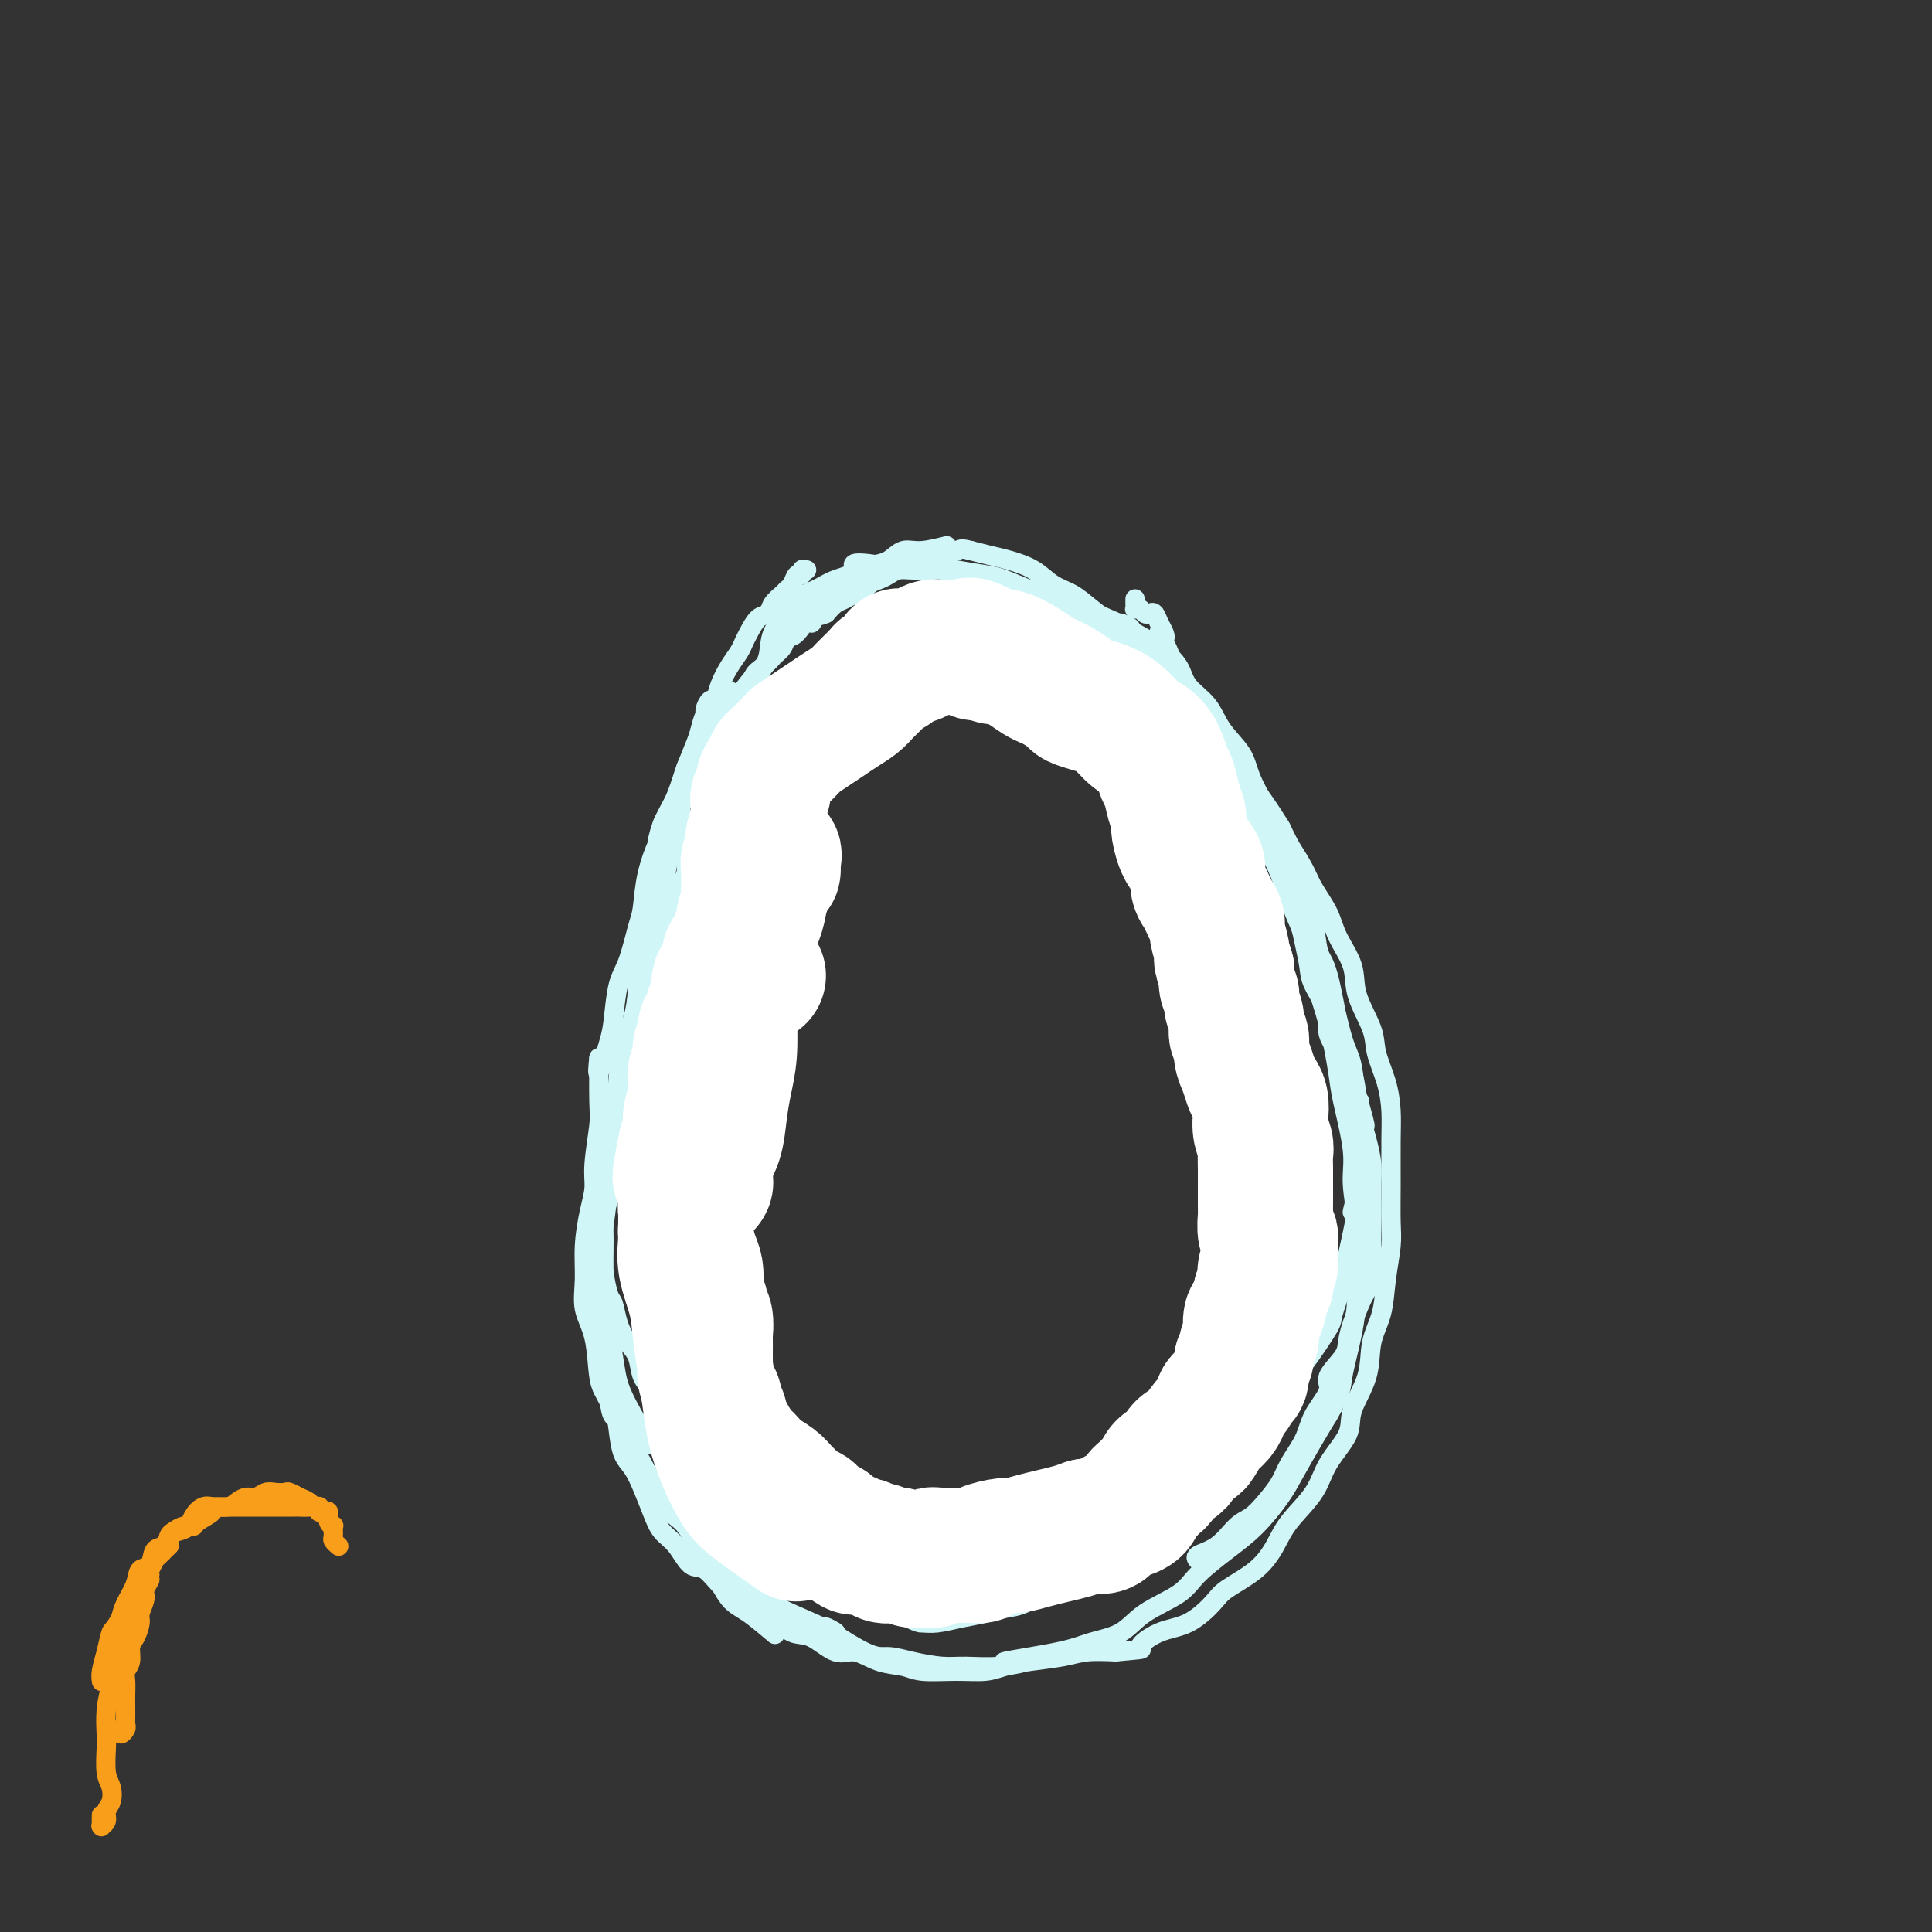 <svg viewBox='0 0 400 400' version='1.1' xmlns='http://www.w3.org/2000/svg' xmlns:xlink='http://www.w3.org/1999/xlink'><rect x="0" y="0" width="400" height="400" fill="#333333" stroke="none"/><g fill='none' stroke='#D0F6F7' stroke-width='4' stroke-linecap='round' stroke-linejoin='round'><path d='M151,143c-0.334,-0.080 -0.668,-0.159 -1,0c-0.332,0.159 -0.662,0.557 -1,1c-0.338,0.443 -0.682,0.932 -1,1c-0.318,0.068 -0.609,-0.286 -1,0c-0.391,0.286 -0.883,1.210 -1,2c-0.117,0.790 0.141,1.445 0,2c-0.141,0.555 -0.682,1.011 -1,2c-0.318,0.989 -0.414,2.513 -1,4c-0.586,1.487 -1.663,2.938 -2,4c-0.337,1.062 0.064,1.734 0,3c-0.064,1.266 -0.595,3.125 -1,5c-0.405,1.875 -0.684,3.766 -1,5c-0.316,1.234 -0.670,1.812 -1,3c-0.330,1.188 -0.638,2.987 -1,5c-0.362,2.013 -0.779,4.238 -1,6c-0.221,1.762 -0.248,3.059 -1,5c-0.752,1.941 -2.230,4.526 -3,7c-0.770,2.474 -0.831,4.836 -1,7c-0.169,2.164 -0.444,4.128 -1,6c-0.556,1.872 -1.391,3.651 -2,6c-0.609,2.349 -0.990,5.267 -1,7c-0.010,1.733 0.352,2.279 0,4c-0.352,1.721 -1.419,4.615 -2,7c-0.581,2.385 -0.677,4.261 -1,6c-0.323,1.739 -0.872,3.341 -1,5c-0.128,1.659 0.165,3.376 0,5c-0.165,1.624 -0.786,3.157 -1,5c-0.214,1.843 -0.019,3.996 0,6c0.019,2.004 -0.137,3.858 0,6c0.137,2.142 0.569,4.571 1,7'/><path d='M124,275c0.163,3.598 0.071,3.094 0,4c-0.071,0.906 -0.122,3.222 0,5c0.122,1.778 0.417,3.017 1,4c0.583,0.983 1.454,1.710 2,3c0.546,1.290 0.765,3.142 1,5c0.235,1.858 0.485,3.723 1,5c0.515,1.277 1.296,1.968 2,3c0.704,1.032 1.333,2.407 2,4c0.667,1.593 1.374,3.404 2,5c0.626,1.596 1.170,2.977 2,4c0.830,1.023 1.944,1.688 3,3c1.056,1.312 2.054,3.272 3,4c0.946,0.728 1.841,0.224 3,1c1.159,0.776 2.582,2.832 4,4c1.418,1.168 2.832,1.448 4,2c1.168,0.552 2.090,1.375 3,2c0.910,0.625 1.806,1.052 3,2c1.194,0.948 2.684,2.419 4,3c1.316,0.581 2.456,0.274 4,1c1.544,0.726 3.491,2.486 5,3c1.509,0.514 2.579,-0.216 4,0c1.421,0.216 3.191,1.379 5,2c1.809,0.621 3.655,0.699 5,1c1.345,0.301 2.187,0.824 4,1c1.813,0.176 4.596,0.006 7,0c2.404,-0.006 4.430,0.152 6,0c1.570,-0.152 2.683,-0.615 4,-1c1.317,-0.385 2.838,-0.691 5,-1c2.162,-0.309 4.967,-0.622 7,-1c2.033,-0.378 3.295,-0.822 5,-1c1.705,-0.178 3.852,-0.089 6,0'/><path d='M231,342c7.155,-0.681 5.044,-0.383 5,-1c-0.044,-0.617 1.979,-2.148 4,-3c2.021,-0.852 4.039,-1.024 6,-2c1.961,-0.976 3.863,-2.755 5,-4c1.137,-1.245 1.509,-1.955 3,-3c1.491,-1.045 4.102,-2.423 6,-4c1.898,-1.577 3.084,-3.352 4,-5c0.916,-1.648 1.563,-3.169 3,-5c1.437,-1.831 3.664,-3.971 5,-6c1.336,-2.029 1.782,-3.945 3,-6c1.218,-2.055 3.209,-4.249 4,-6c0.791,-1.751 0.383,-3.060 1,-5c0.617,-1.940 2.260,-4.511 3,-7c0.740,-2.489 0.576,-4.897 1,-7c0.424,-2.103 1.434,-3.903 2,-6c0.566,-2.097 0.687,-4.493 1,-7c0.313,-2.507 0.816,-5.127 1,-7c0.184,-1.873 0.047,-2.999 0,-5c-0.047,-2.001 -0.006,-4.877 0,-8c0.006,-3.123 -0.024,-6.492 0,-9c0.024,-2.508 0.100,-4.154 0,-6c-0.100,-1.846 -0.378,-3.892 -1,-6c-0.622,-2.108 -1.588,-4.279 -2,-6c-0.412,-1.721 -0.269,-2.994 -1,-5c-0.731,-2.006 -2.335,-4.746 -3,-7c-0.665,-2.254 -0.390,-4.023 -1,-6c-0.610,-1.977 -2.105,-4.162 -3,-6c-0.895,-1.838 -1.188,-3.328 -2,-5c-0.812,-1.672 -2.142,-3.527 -3,-5c-0.858,-1.473 -1.245,-2.564 -2,-4c-0.755,-1.436 -1.877,-3.218 -3,-5'/><path d='M267,175c-2.264,-4.456 -1.424,-3.097 -2,-4c-0.576,-0.903 -2.570,-4.067 -4,-6c-1.430,-1.933 -2.298,-2.636 -3,-4c-0.702,-1.364 -1.240,-3.389 -2,-5c-0.760,-1.611 -1.743,-2.808 -3,-4c-1.257,-1.192 -2.789,-2.377 -4,-4c-1.211,-1.623 -2.100,-3.682 -3,-5c-0.900,-1.318 -1.811,-1.893 -3,-3c-1.189,-1.107 -2.655,-2.745 -4,-4c-1.345,-1.255 -2.569,-2.128 -4,-3c-1.431,-0.872 -3.070,-1.743 -4,-2c-0.930,-0.257 -1.151,0.100 -1,0c0.151,-0.100 0.674,-0.657 0,-1c-0.674,-0.343 -2.543,-0.473 -4,-1c-1.457,-0.527 -2.501,-1.450 -4,-2c-1.499,-0.550 -3.454,-0.728 -5,-1c-1.546,-0.272 -2.685,-0.640 -4,-1c-1.315,-0.360 -2.807,-0.713 -4,-1c-1.193,-0.287 -2.085,-0.508 -3,-1c-0.915,-0.492 -1.851,-1.256 -3,-2c-1.149,-0.744 -2.510,-1.468 -4,-2c-1.490,-0.532 -3.109,-0.872 -4,-1c-0.891,-0.128 -1.054,-0.045 -2,0c-0.946,0.045 -2.676,0.052 -4,0c-1.324,-0.052 -2.243,-0.164 -3,0c-0.757,0.164 -1.354,0.603 -2,1c-0.646,0.397 -1.342,0.750 -2,1c-0.658,0.250 -1.278,0.395 -2,1c-0.722,0.605 -1.544,1.670 -2,2c-0.456,0.330 -0.545,-0.077 -1,0c-0.455,0.077 -1.276,0.636 -2,1c-0.724,0.364 -1.350,0.533 -2,1c-0.650,0.467 -1.325,1.234 -2,2'/><path d='M171,127c-2.702,1.222 -1.957,-0.224 -2,0c-0.043,0.224 -0.875,2.119 -1,2c-0.125,-0.119 0.458,-2.250 0,-2c-0.458,0.250 -1.957,2.882 -3,4c-1.043,1.118 -1.632,0.721 -2,1c-0.368,0.279 -0.516,1.234 -1,2c-0.484,0.766 -1.303,1.344 -2,2c-0.697,0.656 -1.271,1.390 -2,2c-0.729,0.610 -1.612,1.094 -2,2c-0.388,0.906 -0.280,2.233 -1,3c-0.720,0.767 -2.269,0.974 -3,2c-0.731,1.026 -0.645,2.871 -1,4c-0.355,1.129 -1.152,1.541 -2,2c-0.848,0.459 -1.746,0.964 -2,2c-0.254,1.036 0.136,2.603 0,4c-0.136,1.397 -0.796,2.624 -1,4c-0.204,1.376 0.050,2.899 0,4c-0.050,1.101 -0.405,1.778 -1,3c-0.595,1.222 -1.432,2.987 -2,5c-0.568,2.013 -0.869,4.273 -1,4c-0.131,-0.273 -0.092,-3.081 0,-2c0.092,1.081 0.236,6.049 0,9c-0.236,2.951 -0.851,3.884 -1,5c-0.149,1.116 0.167,2.416 0,4c-0.167,1.584 -0.819,3.452 -1,5c-0.181,1.548 0.108,2.776 0,4c-0.108,1.224 -0.614,2.445 -1,4c-0.386,1.555 -0.652,3.443 -1,5c-0.348,1.557 -0.778,2.782 -1,4c-0.222,1.218 -0.235,2.430 -1,4c-0.765,1.570 -2.283,3.500 -3,5c-0.717,1.500 -0.633,2.572 -1,4c-0.367,1.428 -1.183,3.214 -2,5'/><path d='M130,233c-1.951,5.978 -1.829,5.424 -2,6c-0.171,0.576 -0.634,2.282 -1,4c-0.366,1.718 -0.635,3.448 -1,5c-0.365,1.552 -0.827,2.927 -1,4c-0.173,1.073 -0.057,1.843 0,3c0.057,1.157 0.056,2.700 0,4c-0.056,1.300 -0.167,2.358 0,4c0.167,1.642 0.612,3.870 1,5c0.388,1.130 0.719,1.163 1,2c0.281,0.837 0.513,2.477 1,4c0.487,1.523 1.231,2.927 2,4c0.769,1.073 1.565,1.813 2,3c0.435,1.187 0.510,2.820 1,4c0.490,1.180 1.394,1.908 2,3c0.606,1.092 0.915,2.547 2,4c1.085,1.453 2.946,2.902 4,4c1.054,1.098 1.302,1.843 2,3c0.698,1.157 1.847,2.725 3,4c1.153,1.275 2.309,2.258 3,3c0.691,0.742 0.917,1.245 2,2c1.083,0.755 3.025,1.763 4,3c0.975,1.237 0.984,2.701 2,4c1.016,1.299 3.038,2.431 3,2c-0.038,-0.431 -2.135,-2.424 -2,-2c0.135,0.424 2.503,3.267 4,5c1.497,1.733 2.123,2.356 3,3c0.877,0.644 2.005,1.310 3,2c0.995,0.690 1.858,1.403 3,2c1.142,0.597 2.564,1.078 4,2c1.436,0.922 2.887,2.287 4,3c1.113,0.713 1.890,0.775 3,1c1.110,0.225 2.555,0.612 4,1'/><path d='M186,334c4.262,2.142 4.418,1.996 5,2c0.582,0.004 1.589,0.157 3,0c1.411,-0.157 3.227,-0.626 5,-1c1.773,-0.374 3.505,-0.655 5,-1c1.495,-0.345 2.754,-0.754 4,-1c1.246,-0.246 2.480,-0.331 4,-1c1.520,-0.669 3.325,-1.924 3,-2c-0.325,-0.076 -2.781,1.027 -2,1c0.781,-0.027 4.799,-1.182 7,-2c2.201,-0.818 2.585,-1.297 4,-2c1.415,-0.703 3.861,-1.630 5,-2c1.139,-0.370 0.969,-0.184 2,-1c1.031,-0.816 3.261,-2.633 5,-4c1.739,-1.367 2.985,-2.282 4,-3c1.015,-0.718 1.797,-1.238 3,-2c1.203,-0.762 2.827,-1.765 4,-3c1.173,-1.235 1.896,-2.701 3,-4c1.104,-1.299 2.591,-2.430 4,-4c1.409,-1.570 2.742,-3.580 4,-5c1.258,-1.420 2.442,-2.249 4,-4c1.558,-1.751 3.490,-4.424 3,-4c-0.490,0.424 -3.401,3.944 -3,3c0.401,-0.944 4.114,-6.350 6,-9c1.886,-2.650 1.944,-2.542 3,-4c1.056,-1.458 3.112,-4.483 4,-6c0.888,-1.517 0.610,-1.526 1,-3c0.390,-1.474 1.448,-4.414 2,-6c0.552,-1.586 0.598,-1.818 1,-4c0.402,-2.182 1.159,-6.314 1,-6c-0.159,0.314 -1.234,5.075 -1,4c0.234,-1.075 1.775,-7.987 2,-10c0.225,-2.013 -0.868,0.873 -1,1c-0.132,0.127 0.695,-2.504 1,-5c0.305,-2.496 0.087,-4.856 0,-7c-0.087,-2.144 -0.044,-4.072 0,-6'/><path d='M281,233c0.967,-7.259 0.384,-4.407 0,-5c-0.384,-0.593 -0.567,-4.632 -1,-7c-0.433,-2.368 -1.114,-3.067 -2,-6c-0.886,-2.933 -1.978,-8.102 -2,-8c-0.022,0.102 1.026,5.475 1,5c-0.026,-0.475 -1.127,-6.797 -2,-10c-0.873,-3.203 -1.518,-3.287 -2,-5c-0.482,-1.713 -0.801,-5.056 -1,-7c-0.199,-1.944 -0.279,-2.489 -1,-4c-0.721,-1.511 -2.084,-3.989 -3,-6c-0.916,-2.011 -1.384,-3.555 -2,-5c-0.616,-1.445 -1.379,-2.790 -2,-4c-0.621,-1.210 -1.098,-2.283 -2,-4c-0.902,-1.717 -2.227,-4.076 -3,-6c-0.773,-1.924 -0.992,-3.413 -2,-5c-1.008,-1.587 -2.803,-3.271 -4,-5c-1.197,-1.729 -1.796,-3.502 -3,-5c-1.204,-1.498 -3.013,-2.722 -4,-4c-0.987,-1.278 -1.150,-2.609 -2,-4c-0.850,-1.391 -2.385,-2.841 -4,-4c-1.615,-1.159 -3.311,-2.025 -5,-3c-1.689,-0.975 -3.372,-2.058 -3,-2c0.372,0.058 2.800,1.257 2,1c-0.800,-0.257 -4.829,-1.971 -7,-3c-2.171,-1.029 -2.483,-1.375 -4,-2c-1.517,-0.625 -4.239,-1.529 -6,-2c-1.761,-0.471 -2.563,-0.508 -4,-1c-1.437,-0.492 -3.511,-1.438 -5,-2c-1.489,-0.562 -2.393,-0.739 -4,-1c-1.607,-0.261 -3.915,-0.606 -6,-1c-2.085,-0.394 -3.946,-0.837 -6,-1c-2.054,-0.163 -4.301,-0.047 -6,0c-1.699,0.047 -2.849,0.023 -4,0'/><path d='M182,117c-7.282,-1.106 -4.985,0.129 -5,1c-0.015,0.871 -2.340,1.379 -4,2c-1.660,0.621 -2.653,1.355 -4,2c-1.347,0.645 -3.046,1.199 -4,2c-0.954,0.801 -1.162,1.847 -2,3c-0.838,1.153 -2.307,2.411 -3,4c-0.693,1.589 -0.609,3.508 -1,5c-0.391,1.492 -1.255,2.557 -2,4c-0.745,1.443 -1.371,3.265 -2,5c-0.629,1.735 -1.261,3.383 -2,5c-0.739,1.617 -1.586,3.201 -2,5c-0.414,1.799 -0.397,3.811 -1,6c-0.603,2.189 -1.828,4.556 -3,7c-1.172,2.444 -2.293,4.967 -3,7c-0.707,2.033 -1.000,3.576 -2,6c-1.000,2.424 -2.705,5.727 -4,9c-1.295,3.273 -2.178,6.515 -3,9c-0.822,2.485 -1.583,4.212 -2,7c-0.417,2.788 -0.489,6.637 -1,9c-0.511,2.363 -1.460,3.240 -2,5c-0.540,1.760 -0.669,4.403 -1,8c-0.331,3.597 -0.862,8.148 -1,7c-0.138,-1.148 0.117,-7.996 0,-7c-0.117,0.996 -0.606,9.836 -1,14c-0.394,4.164 -0.694,3.651 -1,5c-0.306,1.349 -0.619,4.560 -1,7c-0.381,2.440 -0.831,4.110 -1,6c-0.169,1.890 -0.056,4.001 0,6c0.056,1.999 0.056,3.886 0,6c-0.056,2.114 -0.169,4.454 0,6c0.169,1.546 0.620,2.299 1,4c0.380,1.701 0.690,4.351 1,7'/><path d='M126,289c0.602,5.300 1.108,4.050 2,5c0.892,0.950 2.170,4.098 3,6c0.830,1.902 1.211,2.556 2,4c0.789,1.444 1.985,3.678 3,5c1.015,1.322 1.848,1.731 3,3c1.152,1.269 2.621,3.397 4,5c1.379,1.603 2.667,2.682 4,4c1.333,1.318 2.709,2.874 4,4c1.291,1.126 2.496,1.820 4,3c1.504,1.180 3.309,2.846 5,4c1.691,1.154 3.270,1.797 6,3c2.730,1.203 6.612,2.966 7,3c0.388,0.034 -2.718,-1.661 -2,-1c0.718,0.661 5.260,3.679 8,5c2.740,1.321 3.678,0.943 5,1c1.322,0.057 3.027,0.547 5,1c1.973,0.453 4.213,0.869 6,1c1.787,0.131 3.121,-0.023 5,0c1.879,0.023 4.303,0.224 7,0c2.697,-0.224 5.666,-0.873 5,-1c-0.666,-0.127 -4.968,0.270 -4,0c0.968,-0.270 7.208,-1.205 11,-2c3.792,-0.795 5.138,-1.450 7,-2c1.862,-0.550 4.240,-0.996 6,-2c1.760,-1.004 2.903,-2.566 5,-4c2.097,-1.434 5.149,-2.739 7,-4c1.851,-1.261 2.500,-2.476 4,-4c1.500,-1.524 3.850,-3.355 6,-5c2.150,-1.645 4.098,-3.104 6,-5c1.902,-1.896 3.757,-4.230 5,-6c1.243,-1.770 1.873,-2.977 3,-5c1.127,-2.023 2.751,-4.864 4,-7c1.249,-2.136 2.125,-3.568 3,-5'/><path d='M275,293c2.895,-4.940 2.633,-5.791 3,-8c0.367,-2.209 1.362,-5.777 2,-9c0.638,-3.223 0.919,-6.103 1,-8c0.081,-1.897 -0.038,-2.811 0,-5c0.038,-2.189 0.232,-5.651 0,-9c-0.232,-3.349 -0.890,-6.583 -1,-9c-0.110,-2.417 0.329,-4.015 0,-7c-0.329,-2.985 -1.425,-7.355 -2,-10c-0.575,-2.645 -0.628,-3.565 -1,-6c-0.372,-2.435 -1.061,-6.387 -2,-10c-0.939,-3.613 -2.127,-6.889 -3,-10c-0.873,-3.111 -1.430,-6.059 -2,-8c-0.570,-1.941 -1.151,-2.876 -2,-5c-0.849,-2.124 -1.964,-5.437 -3,-8c-1.036,-2.563 -1.993,-4.377 -3,-6c-1.007,-1.623 -2.065,-3.056 -3,-5c-0.935,-1.944 -1.748,-4.400 -3,-7c-1.252,-2.600 -2.942,-5.345 -3,-5c-0.058,0.345 1.518,3.780 1,3c-0.518,-0.780 -3.129,-5.773 -5,-9c-1.871,-3.227 -3.002,-4.687 -4,-6c-0.998,-1.313 -1.863,-2.480 -3,-4c-1.137,-1.520 -2.547,-3.394 -4,-5c-1.453,-1.606 -2.948,-2.943 -4,-4c-1.052,-1.057 -1.662,-1.834 -3,-3c-1.338,-1.166 -3.404,-2.722 -5,-4c-1.596,-1.278 -2.723,-2.279 -4,-3c-1.277,-0.721 -2.704,-1.163 -4,-2c-1.296,-0.837 -2.461,-2.070 -4,-3c-1.539,-0.930 -3.453,-1.558 -5,-2c-1.547,-0.442 -2.728,-0.698 -4,-1c-1.272,-0.302 -2.636,-0.651 -4,-1'/><path d='M201,114c-2.397,-0.640 -1.891,-0.240 -3,0c-1.109,0.240 -3.833,0.320 -4,0c-0.167,-0.320 2.224,-1.040 2,-1c-0.224,0.040 -3.063,0.838 -5,1c-1.937,0.162 -2.973,-0.313 -4,0c-1.027,0.313 -2.046,1.415 -3,2c-0.954,0.585 -1.844,0.654 -3,1c-1.156,0.346 -2.578,0.970 -4,2c-1.422,1.030 -2.842,2.466 -4,3c-1.158,0.534 -2.053,0.167 -3,1c-0.947,0.833 -1.946,2.867 -3,4c-1.054,1.133 -2.163,1.364 -3,2c-0.837,0.636 -1.403,1.677 -2,3c-0.597,1.323 -1.226,2.926 -2,4c-0.774,1.074 -1.692,1.617 -3,3c-1.308,1.383 -3.007,3.607 -4,5c-0.993,1.393 -1.280,1.957 -2,3c-0.720,1.043 -1.874,2.567 -3,4c-1.126,1.433 -2.225,2.775 -3,4c-0.775,1.225 -1.225,2.334 -2,4c-0.775,1.666 -1.875,3.888 -3,6c-1.125,2.112 -2.277,4.113 -3,6c-0.723,1.887 -1.019,3.659 -1,4c0.019,0.341 0.353,-0.751 0,0c-0.353,0.751 -1.394,3.345 -2,6c-0.606,2.655 -0.779,5.372 -1,7c-0.221,1.628 -0.492,2.168 -1,4c-0.508,1.832 -1.254,4.956 -2,7c-0.746,2.044 -1.493,3.006 -2,5c-0.507,1.994 -0.775,5.019 -1,7c-0.225,1.981 -0.407,2.918 -1,5c-0.593,2.082 -1.598,5.309 -2,6c-0.402,0.691 -0.201,-1.155 0,-3'/><path d='M124,219c-0.017,1.383 -0.060,6.342 0,9c0.060,2.658 0.222,3.016 0,5c-0.222,1.984 -0.830,5.593 -1,8c-0.170,2.407 0.096,3.612 0,5c-0.096,1.388 -0.555,2.958 -1,5c-0.445,2.042 -0.877,4.556 -1,7c-0.123,2.444 0.062,4.816 0,7c-0.062,2.184 -0.371,4.178 0,6c0.371,1.822 1.423,3.472 2,6c0.577,2.528 0.678,5.935 1,8c0.322,2.065 0.864,2.789 2,5c1.136,2.211 2.864,5.909 4,8c1.136,2.091 1.679,2.574 3,5c1.321,2.426 3.420,6.797 5,9c1.580,2.203 2.640,2.240 4,4c1.360,1.760 3.021,5.243 4,7c0.979,1.757 1.278,1.788 2,3c0.722,1.212 1.868,3.607 3,5c1.132,1.393 2.252,1.786 4,3c1.748,1.214 4.124,3.250 5,4c0.876,0.750 0.250,0.214 0,0c-0.250,-0.214 -0.125,-0.107 0,0'/><path d='M167,118c-0.447,-0.128 -0.893,-0.255 -1,0c-0.107,0.255 0.127,0.894 0,1c-0.127,0.106 -0.615,-0.320 -1,0c-0.385,0.320 -0.666,1.385 -1,2c-0.334,0.615 -0.722,0.779 -1,1c-0.278,0.221 -0.445,0.500 -1,1c-0.555,0.500 -1.497,1.222 -2,2c-0.503,0.778 -0.568,1.611 -1,2c-0.432,0.389 -1.232,0.333 -2,1c-0.768,0.667 -1.505,2.058 -2,3c-0.495,0.942 -0.747,1.434 -1,2c-0.253,0.566 -0.505,1.204 -1,2c-0.495,0.796 -1.232,1.750 -2,3c-0.768,1.250 -1.567,2.797 -2,4c-0.433,1.203 -0.501,2.062 -1,3c-0.499,0.938 -1.428,1.953 -2,3c-0.572,1.047 -0.786,2.124 -1,3c-0.214,0.876 -0.430,1.551 -1,3c-0.570,1.449 -1.496,3.674 -2,5c-0.504,1.326 -0.587,1.755 -1,3c-0.413,1.245 -1.157,3.306 -2,5c-0.843,1.694 -1.785,3.020 -2,4c-0.215,0.980 0.296,1.612 0,3c-0.296,1.388 -1.399,3.530 -2,6c-0.601,2.470 -0.700,5.267 -1,7c-0.300,1.733 -0.802,2.403 -1,4c-0.198,1.597 -0.092,4.122 0,6c0.092,1.878 0.169,3.108 0,5c-0.169,1.892 -0.585,4.446 -1,7'/><path d='M132,209c-0.892,6.765 -0.621,4.678 -1,5c-0.379,0.322 -1.407,3.052 -2,5c-0.593,1.948 -0.751,3.114 -1,5c-0.249,1.886 -0.588,4.493 -1,7c-0.412,2.507 -0.897,4.915 -1,7c-0.103,2.085 0.175,3.848 0,6c-0.175,2.152 -0.805,4.692 -1,8c-0.195,3.308 0.043,7.385 0,10c-0.043,2.615 -0.368,3.767 0,7c0.368,3.233 1.429,8.547 2,12c0.571,3.453 0.654,5.045 2,8c1.346,2.955 3.956,7.273 5,9c1.044,1.727 0.522,0.864 0,0'/><path d='M235,124c-0.006,0.312 -0.013,0.623 0,1c0.013,0.377 0.045,0.819 0,1c-0.045,0.181 -0.167,0.099 0,0c0.167,-0.099 0.622,-0.217 1,0c0.378,0.217 0.679,0.768 1,1c0.321,0.232 0.662,0.145 1,0c0.338,-0.145 0.673,-0.347 1,0c0.327,0.347 0.644,1.243 1,2c0.356,0.757 0.750,1.375 1,2c0.250,0.625 0.356,1.258 0,1c-0.356,-0.258 -1.175,-1.406 -1,-1c0.175,0.406 1.345,2.367 2,4c0.655,1.633 0.796,2.938 1,4c0.204,1.062 0.471,1.881 1,3c0.529,1.119 1.319,2.538 2,4c0.681,1.462 1.254,2.966 2,4c0.746,1.034 1.666,1.597 3,3c1.334,1.403 3.082,3.646 4,5c0.918,1.354 1.006,1.818 2,3c0.994,1.182 2.895,3.083 4,5c1.105,1.917 1.413,3.850 2,5c0.587,1.150 1.452,1.516 2,3c0.548,1.484 0.777,4.084 1,6c0.223,1.916 0.438,3.146 1,5c0.562,1.854 1.469,4.331 2,6c0.531,1.669 0.686,2.531 1,4c0.314,1.469 0.787,3.545 1,5c0.213,1.455 0.165,2.288 1,4c0.835,1.712 2.552,4.301 3,6c0.448,1.699 -0.375,2.507 0,4c0.375,1.493 1.947,3.671 3,5c1.053,1.329 1.587,1.808 2,3c0.413,1.192 0.707,3.096 1,5'/><path d='M281,227c2.657,9.157 1.300,5.550 1,5c-0.300,-0.550 0.455,1.955 1,4c0.545,2.045 0.878,3.628 1,5c0.122,1.372 0.034,2.533 0,4c-0.034,1.467 -0.012,3.241 0,5c0.012,1.759 0.015,3.504 0,5c-0.015,1.496 -0.049,2.742 0,4c0.049,1.258 0.181,2.528 0,4c-0.181,1.472 -0.676,3.144 -1,4c-0.324,0.856 -0.477,0.894 -1,2c-0.523,1.106 -1.416,3.281 -2,5c-0.584,1.719 -0.860,2.983 -1,4c-0.140,1.017 -0.144,1.786 -1,3c-0.856,1.214 -2.565,2.873 -3,4c-0.435,1.127 0.404,1.721 0,3c-0.404,1.279 -2.050,3.241 -3,5c-0.950,1.759 -1.202,3.315 -2,5c-0.798,1.685 -2.141,3.499 -3,5c-0.859,1.501 -1.232,2.689 -2,4c-0.768,1.311 -1.930,2.746 -3,4c-1.070,1.254 -2.048,2.326 -3,3c-0.952,0.674 -1.877,0.951 -3,2c-1.123,1.049 -2.445,2.869 -4,4c-1.555,1.131 -3.342,1.574 -4,2c-0.658,0.426 -0.188,0.836 0,1c0.188,0.164 0.094,0.082 0,0'/></g>
<g fill='none' stroke='#FFFFFF' stroke-width='28' stroke-linecap='round' stroke-linejoin='round'><path d='M157,202c-0.453,0.090 -0.906,0.179 -1,0c-0.094,-0.179 0.172,-0.627 0,-1c-0.172,-0.373 -0.782,-0.672 -1,-1c-0.218,-0.328 -0.043,-0.686 0,-1c0.043,-0.314 -0.044,-0.584 0,-1c0.044,-0.416 0.219,-0.977 0,-1c-0.219,-0.023 -0.832,0.493 -1,1c-0.168,0.507 0.110,1.004 0,1c-0.110,-0.004 -0.606,-0.508 -1,0c-0.394,0.508 -0.684,2.027 -1,3c-0.316,0.973 -0.658,1.401 -1,2c-0.342,0.599 -0.684,1.371 -1,2c-0.316,0.629 -0.605,1.115 -1,2c-0.395,0.885 -0.894,2.168 -1,3c-0.106,0.832 0.182,1.211 0,2c-0.182,0.789 -0.833,1.987 -1,3c-0.167,1.013 0.151,1.841 0,3c-0.151,1.159 -0.772,2.647 -1,4c-0.228,1.353 -0.065,2.569 0,4c0.065,1.431 0.031,3.075 0,4c-0.031,0.925 -0.061,1.130 0,2c0.061,0.870 0.211,2.405 0,4c-0.211,1.595 -0.785,3.251 -1,4c-0.215,0.749 -0.072,0.590 0,1c0.072,0.410 0.072,1.391 0,2c-0.072,0.609 -0.215,0.848 0,1c0.215,0.152 0.790,0.216 1,0c0.210,-0.216 0.057,-0.712 0,-1c-0.057,-0.288 -0.016,-0.368 0,-1c0.016,-0.632 0.008,-1.816 0,-3'/><path d='M146,240c0.559,-1.239 1.456,-2.337 2,-4c0.544,-1.663 0.733,-3.892 1,-6c0.267,-2.108 0.610,-4.096 1,-6c0.390,-1.904 0.825,-3.724 1,-6c0.175,-2.276 0.088,-5.007 0,-7c-0.088,-1.993 -0.177,-3.249 0,-5c0.177,-1.751 0.622,-3.999 1,-6c0.378,-2.001 0.690,-3.756 1,-5c0.310,-1.244 0.618,-1.979 1,-3c0.382,-1.021 0.838,-2.329 1,-3c0.162,-0.671 0.028,-0.704 0,-1c-0.028,-0.296 0.048,-0.854 0,-1c-0.048,-0.146 -0.219,0.119 0,0c0.219,-0.119 0.828,-0.622 1,-1c0.172,-0.378 -0.095,-0.629 0,-1c0.095,-0.371 0.551,-0.860 1,-1c0.449,-0.140 0.891,0.070 1,0c0.109,-0.070 -0.114,-0.419 0,-1c0.114,-0.581 0.567,-1.395 1,-2c0.433,-0.605 0.848,-1.003 1,-1c0.152,0.003 0.041,0.406 0,0c-0.041,-0.406 -0.011,-1.623 0,-2c0.011,-0.377 0.003,0.084 0,0c-0.003,-0.084 -0.001,-0.715 0,-1c0.001,-0.285 0.000,-0.224 0,0c-0.000,0.224 -0.000,0.612 0,1'/><path d='M160,178c0.844,-2.435 -0.547,-0.021 -1,1c-0.453,1.021 0.033,0.650 0,1c-0.033,0.350 -0.585,1.422 -1,3c-0.415,1.578 -0.692,3.662 -1,5c-0.308,1.338 -0.647,1.931 -1,3c-0.353,1.069 -0.720,2.614 -1,4c-0.280,1.386 -0.471,2.615 -1,4c-0.529,1.385 -1.395,2.928 -2,4c-0.605,1.072 -0.950,1.675 -1,3c-0.050,1.325 0.194,3.373 0,5c-0.194,1.627 -0.825,2.832 -1,4c-0.175,1.168 0.107,2.299 0,3c-0.107,0.701 -0.602,0.973 -1,2c-0.398,1.027 -0.699,2.811 -1,4c-0.301,1.189 -0.602,1.785 -1,3c-0.398,1.215 -0.894,3.048 -1,4c-0.106,0.952 0.178,1.021 0,2c-0.178,0.979 -0.817,2.866 -1,4c-0.183,1.134 0.091,1.515 0,2c-0.091,0.485 -0.546,1.073 -1,2c-0.454,0.927 -0.906,2.192 -1,3c-0.094,0.808 0.170,1.159 0,2c-0.170,0.841 -0.775,2.171 -1,3c-0.225,0.829 -0.071,1.155 0,2c0.071,0.845 0.058,2.208 0,3c-0.058,0.792 -0.160,1.013 0,2c0.160,0.987 0.581,2.740 1,4c0.419,1.260 0.834,2.029 1,3c0.166,0.971 0.083,2.146 0,3c-0.083,0.854 -0.167,1.387 0,2c0.167,0.613 0.583,1.307 1,2'/><path d='M145,270c0.403,3.689 -0.088,2.411 0,2c0.088,-0.411 0.756,0.045 1,1c0.244,0.955 0.066,2.411 0,3c-0.066,0.589 -0.018,0.313 0,1c0.018,0.687 0.008,2.337 0,3c-0.008,0.663 -0.012,0.337 0,1c0.012,0.663 0.041,2.314 0,3c-0.041,0.686 -0.151,0.408 0,1c0.151,0.592 0.561,2.056 1,3c0.439,0.944 0.905,1.369 1,2c0.095,0.631 -0.180,1.470 0,2c0.180,0.530 0.817,0.752 1,1c0.183,0.248 -0.088,0.522 0,1c0.088,0.478 0.534,1.161 1,2c0.466,0.839 0.950,1.835 1,2c0.050,0.165 -0.336,-0.500 0,0c0.336,0.500 1.392,2.164 2,3c0.608,0.836 0.767,0.843 1,1c0.233,0.157 0.539,0.466 1,1c0.461,0.534 1.078,1.295 2,2c0.922,0.705 2.149,1.355 3,2c0.851,0.645 1.328,1.285 2,2c0.672,0.715 1.541,1.506 2,2c0.459,0.494 0.508,0.692 1,1c0.492,0.308 1.427,0.727 2,1c0.573,0.273 0.783,0.402 1,1c0.217,0.598 0.442,1.666 1,2c0.558,0.334 1.448,-0.065 2,0c0.552,0.065 0.764,0.594 1,1c0.236,0.406 0.496,0.687 1,1c0.504,0.313 1.252,0.656 2,1'/><path d='M175,319c3.583,2.725 1.541,0.538 1,0c-0.541,-0.538 0.419,0.573 1,1c0.581,0.427 0.785,0.171 1,0c0.215,-0.171 0.443,-0.256 1,0c0.557,0.256 1.442,0.852 2,1c0.558,0.148 0.787,-0.153 1,0c0.213,0.153 0.410,0.759 1,1c0.590,0.241 1.573,0.117 2,0c0.427,-0.117 0.299,-0.228 1,0c0.701,0.228 2.230,0.794 3,1c0.770,0.206 0.780,0.051 1,0c0.220,-0.051 0.650,0.000 1,0c0.350,-0.000 0.620,-0.053 1,0c0.380,0.053 0.871,0.210 1,0c0.129,-0.210 -0.103,-0.788 0,-1c0.103,-0.212 0.542,-0.057 1,0c0.458,0.057 0.935,0.015 1,0c0.065,-0.015 -0.282,-0.004 0,0c0.282,0.004 1.193,0.002 2,0c0.807,-0.002 1.509,-0.003 2,0c0.491,0.003 0.773,0.011 1,0c0.227,-0.011 0.401,-0.041 1,0c0.599,0.041 1.622,0.151 2,0c0.378,-0.151 0.109,-0.565 1,-1c0.891,-0.435 2.941,-0.890 4,-1c1.059,-0.110 1.126,0.125 2,0c0.874,-0.125 2.554,-0.611 4,-1c1.446,-0.389 2.659,-0.682 4,-1c1.341,-0.318 2.812,-0.662 4,-1c1.188,-0.338 2.094,-0.669 3,-1'/><path d='M225,316c5.627,-0.976 3.195,0.086 3,0c-0.195,-0.086 1.845,-1.318 3,-2c1.155,-0.682 1.423,-0.812 2,-1c0.577,-0.188 1.464,-0.432 2,-1c0.536,-0.568 0.721,-1.461 1,-2c0.279,-0.539 0.651,-0.726 1,-1c0.349,-0.274 0.675,-0.637 1,-1c0.325,-0.363 0.651,-0.726 1,-1c0.349,-0.274 0.722,-0.458 1,-1c0.278,-0.542 0.460,-1.441 1,-2c0.540,-0.559 1.439,-0.778 2,-1c0.561,-0.222 0.783,-0.448 1,-1c0.217,-0.552 0.429,-1.432 1,-2c0.571,-0.568 1.502,-0.825 2,-1c0.498,-0.175 0.562,-0.270 1,-1c0.438,-0.730 1.248,-2.096 2,-3c0.752,-0.904 1.444,-1.346 2,-2c0.556,-0.654 0.976,-1.521 1,-2c0.024,-0.479 -0.349,-0.570 0,-1c0.349,-0.430 1.418,-1.200 2,-2c0.582,-0.800 0.677,-1.632 1,-2c0.323,-0.368 0.875,-0.274 1,-1c0.125,-0.726 -0.177,-2.272 0,-3c0.177,-0.728 0.831,-0.637 1,-1c0.169,-0.363 -0.148,-1.180 0,-2c0.148,-0.820 0.761,-1.642 1,-2c0.239,-0.358 0.103,-0.254 0,-1c-0.103,-0.746 -0.172,-2.344 0,-3c0.172,-0.656 0.585,-0.369 1,-1c0.415,-0.631 0.833,-2.180 1,-3c0.167,-0.820 0.084,-0.910 0,-1'/><path d='M261,268c1.614,-4.213 1.151,-2.246 1,-2c-0.151,0.246 0.012,-1.228 0,-2c-0.012,-0.772 -0.200,-0.840 0,-1c0.200,-0.160 0.787,-0.410 1,-1c0.213,-0.590 0.053,-1.518 0,-2c-0.053,-0.482 -0.000,-0.518 0,-1c0.000,-0.482 -0.052,-1.410 0,-2c0.052,-0.590 0.210,-0.842 0,-1c-0.210,-0.158 -0.788,-0.221 -1,-1c-0.212,-0.779 -0.057,-2.273 0,-3c0.057,-0.727 0.015,-0.687 0,-1c-0.015,-0.313 -0.004,-0.980 0,-2c0.004,-1.020 0.002,-2.394 0,-3c-0.002,-0.606 -0.004,-0.444 0,-1c0.004,-0.556 0.015,-1.828 0,-3c-0.015,-1.172 -0.056,-2.243 0,-3c0.056,-0.757 0.208,-1.200 0,-2c-0.208,-0.800 -0.777,-1.957 -1,-3c-0.223,-1.043 -0.101,-1.973 0,-3c0.101,-1.027 0.181,-2.150 0,-3c-0.181,-0.850 -0.622,-1.426 -1,-2c-0.378,-0.574 -0.694,-1.146 -1,-2c-0.306,-0.854 -0.603,-1.989 -1,-3c-0.397,-1.011 -0.895,-1.899 -1,-3c-0.105,-1.101 0.183,-2.417 0,-3c-0.183,-0.583 -0.837,-0.435 -1,-1c-0.163,-0.565 0.166,-1.845 0,-3c-0.166,-1.155 -0.828,-2.186 -1,-3c-0.172,-0.814 0.146,-1.411 0,-2c-0.146,-0.589 -0.756,-1.168 -1,-2c-0.244,-0.832 -0.122,-1.916 0,-3'/><path d='M254,201c-1.327,-4.567 -1.143,-2.483 -1,-2c0.143,0.483 0.246,-0.633 0,-2c-0.246,-1.367 -0.839,-2.985 -1,-4c-0.161,-1.015 0.111,-1.426 0,-2c-0.111,-0.574 -0.603,-1.313 -1,-2c-0.397,-0.687 -0.697,-1.324 -1,-2c-0.303,-0.676 -0.610,-1.390 -1,-2c-0.390,-0.610 -0.865,-1.116 -1,-2c-0.135,-0.884 0.070,-2.148 0,-3c-0.070,-0.852 -0.414,-1.294 -1,-2c-0.586,-0.706 -1.414,-1.677 -2,-3c-0.586,-1.323 -0.931,-2.997 -1,-4c-0.069,-1.003 0.137,-1.335 0,-2c-0.137,-0.665 -0.616,-1.663 -1,-3c-0.384,-1.337 -0.672,-3.015 -1,-4c-0.328,-0.985 -0.696,-1.279 -1,-2c-0.304,-0.721 -0.546,-1.871 -1,-3c-0.454,-1.129 -1.121,-2.239 -2,-3c-0.879,-0.761 -1.970,-1.174 -3,-2c-1.030,-0.826 -2.000,-2.066 -3,-3c-1.000,-0.934 -2.029,-1.563 -3,-2c-0.971,-0.437 -1.884,-0.680 -3,-1c-1.116,-0.320 -2.434,-0.715 -3,-1c-0.566,-0.285 -0.380,-0.460 -1,-1c-0.620,-0.540 -2.046,-1.445 -3,-2c-0.954,-0.555 -1.435,-0.761 -2,-1c-0.565,-0.239 -1.215,-0.512 -2,-1c-0.785,-0.488 -1.705,-1.193 -3,-2c-1.295,-0.807 -2.964,-1.717 -4,-2c-1.036,-0.283 -1.439,0.062 -2,0c-0.561,-0.062 -1.281,-0.531 -2,-1'/><path d='M204,135c-5.585,-2.879 -2.547,-0.575 -2,0c0.547,0.575 -1.397,-0.578 -2,-1c-0.603,-0.422 0.137,-0.113 0,0c-0.137,0.113 -1.149,0.029 -2,0c-0.851,-0.029 -1.540,-0.005 -2,0c-0.460,0.005 -0.689,-0.009 -1,0c-0.311,0.009 -0.703,0.041 -1,0c-0.297,-0.041 -0.500,-0.156 -1,0c-0.500,0.156 -1.299,0.584 -2,1c-0.701,0.416 -1.305,0.819 -2,1c-0.695,0.181 -1.480,0.141 -2,0c-0.520,-0.141 -0.776,-0.382 -1,0c-0.224,0.382 -0.415,1.387 -1,2c-0.585,0.613 -1.563,0.836 -2,1c-0.437,0.164 -0.333,0.271 -1,1c-0.667,0.729 -2.106,2.082 -3,3c-0.894,0.918 -1.242,1.402 -2,2c-0.758,0.598 -1.927,1.310 -3,2c-1.073,0.690 -2.049,1.358 -3,2c-0.951,0.642 -1.876,1.256 -3,2c-1.124,0.744 -2.448,1.617 -3,2c-0.552,0.383 -0.334,0.276 -1,1c-0.666,0.724 -2.216,2.278 -3,3c-0.784,0.722 -0.802,0.612 -1,1c-0.198,0.388 -0.575,1.272 -1,2c-0.425,0.728 -0.899,1.298 -1,2c-0.101,0.702 0.169,1.536 0,2c-0.169,0.464 -0.777,0.557 -1,1c-0.223,0.443 -0.060,1.235 0,2c0.060,0.765 0.017,1.504 0,2c-0.017,0.496 -0.009,0.748 0,1'/><path d='M157,170c-0.559,2.146 0.043,1.012 0,1c-0.043,-0.012 -0.729,1.099 -1,2c-0.271,0.901 -0.125,1.592 0,2c0.125,0.408 0.230,0.533 0,1c-0.230,0.467 -0.794,1.275 -1,2c-0.206,0.725 -0.054,1.367 0,2c0.054,0.633 0.011,1.256 0,2c-0.011,0.744 0.012,1.608 0,2c-0.012,0.392 -0.059,0.312 0,1c0.059,0.688 0.223,2.143 0,3c-0.223,0.857 -0.835,1.117 -1,2c-0.165,0.883 0.115,2.390 0,3c-0.115,0.610 -0.627,0.322 -1,1c-0.373,0.678 -0.607,2.321 -1,3c-0.393,0.679 -0.946,0.393 -1,1c-0.054,0.607 0.389,2.106 0,3c-0.389,0.894 -1.611,1.184 -2,2c-0.389,0.816 0.055,2.158 0,3c-0.055,0.842 -0.607,1.184 -1,2c-0.393,0.816 -0.626,2.104 -1,3c-0.374,0.896 -0.889,1.399 -1,2c-0.111,0.601 0.180,1.302 0,2c-0.180,0.698 -0.833,1.395 -1,2c-0.167,0.605 0.153,1.120 0,2c-0.153,0.880 -0.777,2.126 -1,3c-0.223,0.874 -0.045,1.378 0,2c0.045,0.622 -0.043,1.363 0,2c0.043,0.637 0.218,1.171 0,2c-0.218,0.829 -0.828,1.954 -1,3c-0.172,1.046 0.094,2.013 0,3c-0.094,0.987 -0.547,1.993 -1,3'/><path d='M142,237c-2.321,11.186 -0.622,5.651 0,4c0.622,-1.651 0.167,0.582 0,2c-0.167,1.418 -0.045,2.022 0,3c0.045,0.978 0.012,2.329 0,3c-0.012,0.671 -0.005,0.662 0,1c0.005,0.338 0.008,1.022 0,2c-0.008,0.978 -0.027,2.251 0,3c0.027,0.749 0.101,0.974 0,2c-0.101,1.026 -0.378,2.853 0,5c0.378,2.147 1.410,4.614 2,7c0.590,2.386 0.738,4.691 1,7c0.262,2.309 0.640,4.621 1,7c0.360,2.379 0.703,4.826 1,7c0.297,2.174 0.547,4.076 1,6c0.453,1.924 1.110,3.872 2,6c0.890,2.128 2.012,4.436 3,6c0.988,1.564 1.843,2.383 4,4c2.157,1.617 5.616,4.034 7,5c1.384,0.966 0.692,0.483 0,0'/></g>
<g fill='none' stroke='#F99E1B' stroke-width='4' stroke-linecap='round' stroke-linejoin='round'><path d='M67,313c-0.415,0.112 -0.831,0.223 -1,0c-0.169,-0.223 -0.092,-0.782 0,-1c0.092,-0.218 0.198,-0.096 0,0c-0.198,0.096 -0.701,0.166 -1,0c-0.299,-0.166 -0.394,-0.566 -1,-1c-0.606,-0.434 -1.724,-0.901 -2,-1c-0.276,-0.099 0.288,0.168 0,0c-0.288,-0.168 -1.428,-0.773 -2,-1c-0.572,-0.227 -0.576,-0.076 -1,0c-0.424,0.076 -1.269,0.076 -2,0c-0.731,-0.076 -1.349,-0.227 -2,0c-0.651,0.227 -1.335,0.831 -2,1c-0.665,0.169 -1.310,-0.096 -2,0c-0.690,0.096 -1.425,0.554 -2,1c-0.575,0.446 -0.990,0.880 -2,1c-1.010,0.120 -2.616,-0.074 -3,0c-0.384,0.074 0.455,0.415 0,1c-0.455,0.585 -2.202,1.412 -3,2c-0.798,0.588 -0.646,0.935 -1,1c-0.354,0.065 -1.212,-0.154 -2,0c-0.788,0.154 -1.505,0.679 -2,1c-0.495,0.321 -0.766,0.438 -1,1c-0.234,0.562 -0.429,1.570 -1,2c-0.571,0.430 -1.519,0.282 -2,1c-0.481,0.718 -0.496,2.303 -1,3c-0.504,0.697 -1.496,0.506 -2,1c-0.504,0.494 -0.520,1.671 -1,3c-0.480,1.329 -1.423,2.808 -2,4c-0.577,1.192 -0.789,2.096 -1,3'/><path d='M25,335c-1.491,2.659 -1.720,2.306 -2,3c-0.280,0.694 -0.611,2.433 -1,4c-0.389,1.567 -0.835,2.960 -1,4c-0.165,1.040 -0.047,1.726 0,2c0.047,0.274 0.024,0.137 0,0'/><path d='M70,320c0.114,0.099 0.228,0.199 0,0c-0.228,-0.199 -0.797,-0.696 -1,-1c-0.203,-0.304 -0.039,-0.415 0,-1c0.039,-0.585 -0.045,-1.644 0,-2c0.045,-0.356 0.220,-0.008 0,0c-0.220,0.008 -0.835,-0.324 -1,-1c-0.165,-0.676 0.120,-1.698 0,-2c-0.120,-0.302 -0.646,0.115 -1,0c-0.354,-0.115 -0.537,-0.763 -1,-1c-0.463,-0.237 -1.207,-0.064 -2,0c-0.793,0.064 -1.635,0.017 -2,0c-0.365,-0.017 -0.254,-0.005 -1,0c-0.746,0.005 -2.348,0.001 -3,0c-0.652,-0.001 -0.353,-0.000 -1,0c-0.647,0.000 -2.238,0.000 -3,0c-0.762,-0.000 -0.694,-0.000 -1,0c-0.306,0.000 -0.984,0.000 -2,0c-1.016,-0.000 -2.369,-0.002 -3,0c-0.631,0.002 -0.540,0.006 -1,0c-0.460,-0.006 -1.470,-0.023 -2,0c-0.530,0.023 -0.578,0.086 -1,0c-0.422,-0.086 -1.217,-0.323 -2,0c-0.783,0.323 -1.553,1.204 -2,2c-0.447,0.796 -0.571,1.508 -1,2c-0.429,0.492 -1.161,0.765 -2,1c-0.839,0.235 -1.784,0.434 -2,1c-0.216,0.566 0.296,1.500 0,2c-0.296,0.500 -1.399,0.567 -2,1c-0.601,0.433 -0.700,1.232 -1,2c-0.300,0.768 -0.800,1.505 -1,2c-0.200,0.495 -0.100,0.747 0,1'/><path d='M31,326c-1.636,2.292 -0.228,1.022 0,1c0.228,-0.022 -0.726,1.206 -1,2c-0.274,0.794 0.133,1.156 0,2c-0.133,0.844 -0.805,2.169 -1,3c-0.195,0.831 0.088,1.167 0,2c-0.088,0.833 -0.545,2.161 -1,3c-0.455,0.839 -0.906,1.187 -1,2c-0.094,0.813 0.171,2.089 0,3c-0.171,0.911 -0.778,1.456 -1,2c-0.222,0.544 -0.060,1.087 0,2c0.060,0.913 0.017,2.194 0,3c-0.017,0.806 -0.008,1.135 0,2c0.008,0.865 0.016,2.267 0,3c-0.016,0.733 -0.057,0.799 0,1c0.057,0.201 0.211,0.538 0,1c-0.211,0.462 -0.788,1.047 -1,1c-0.212,-0.047 -0.061,-0.728 0,-1c0.061,-0.272 0.030,-0.136 0,0'/><path d='M35,320c0.100,-0.098 0.201,-0.196 0,0c-0.201,0.196 -0.702,0.687 -1,1c-0.298,0.313 -0.393,0.447 -1,1c-0.607,0.553 -1.724,1.526 -2,2c-0.276,0.474 0.291,0.448 0,1c-0.291,0.552 -1.440,1.680 -2,3c-0.560,1.320 -0.531,2.830 -1,4c-0.469,1.170 -1.436,1.998 -2,3c-0.564,1.002 -0.726,2.177 -1,4c-0.274,1.823 -0.662,4.296 -1,6c-0.338,1.704 -0.627,2.641 -1,4c-0.373,1.359 -0.828,3.140 -1,5c-0.172,1.860 -0.059,3.801 0,5c0.059,1.199 0.064,1.658 0,3c-0.064,1.342 -0.198,3.567 0,5c0.198,1.433 0.729,2.072 1,3c0.271,0.928 0.283,2.143 0,3c-0.283,0.857 -0.860,1.356 -1,2c-0.140,0.644 0.159,1.433 0,2c-0.159,0.567 -0.775,0.912 -1,1c-0.225,0.088 -0.060,-0.079 0,0c0.060,0.079 0.016,0.406 0,0c-0.016,-0.406 -0.005,-1.545 0,-2c0.005,-0.455 0.002,-0.228 0,0'/></g>
</svg>